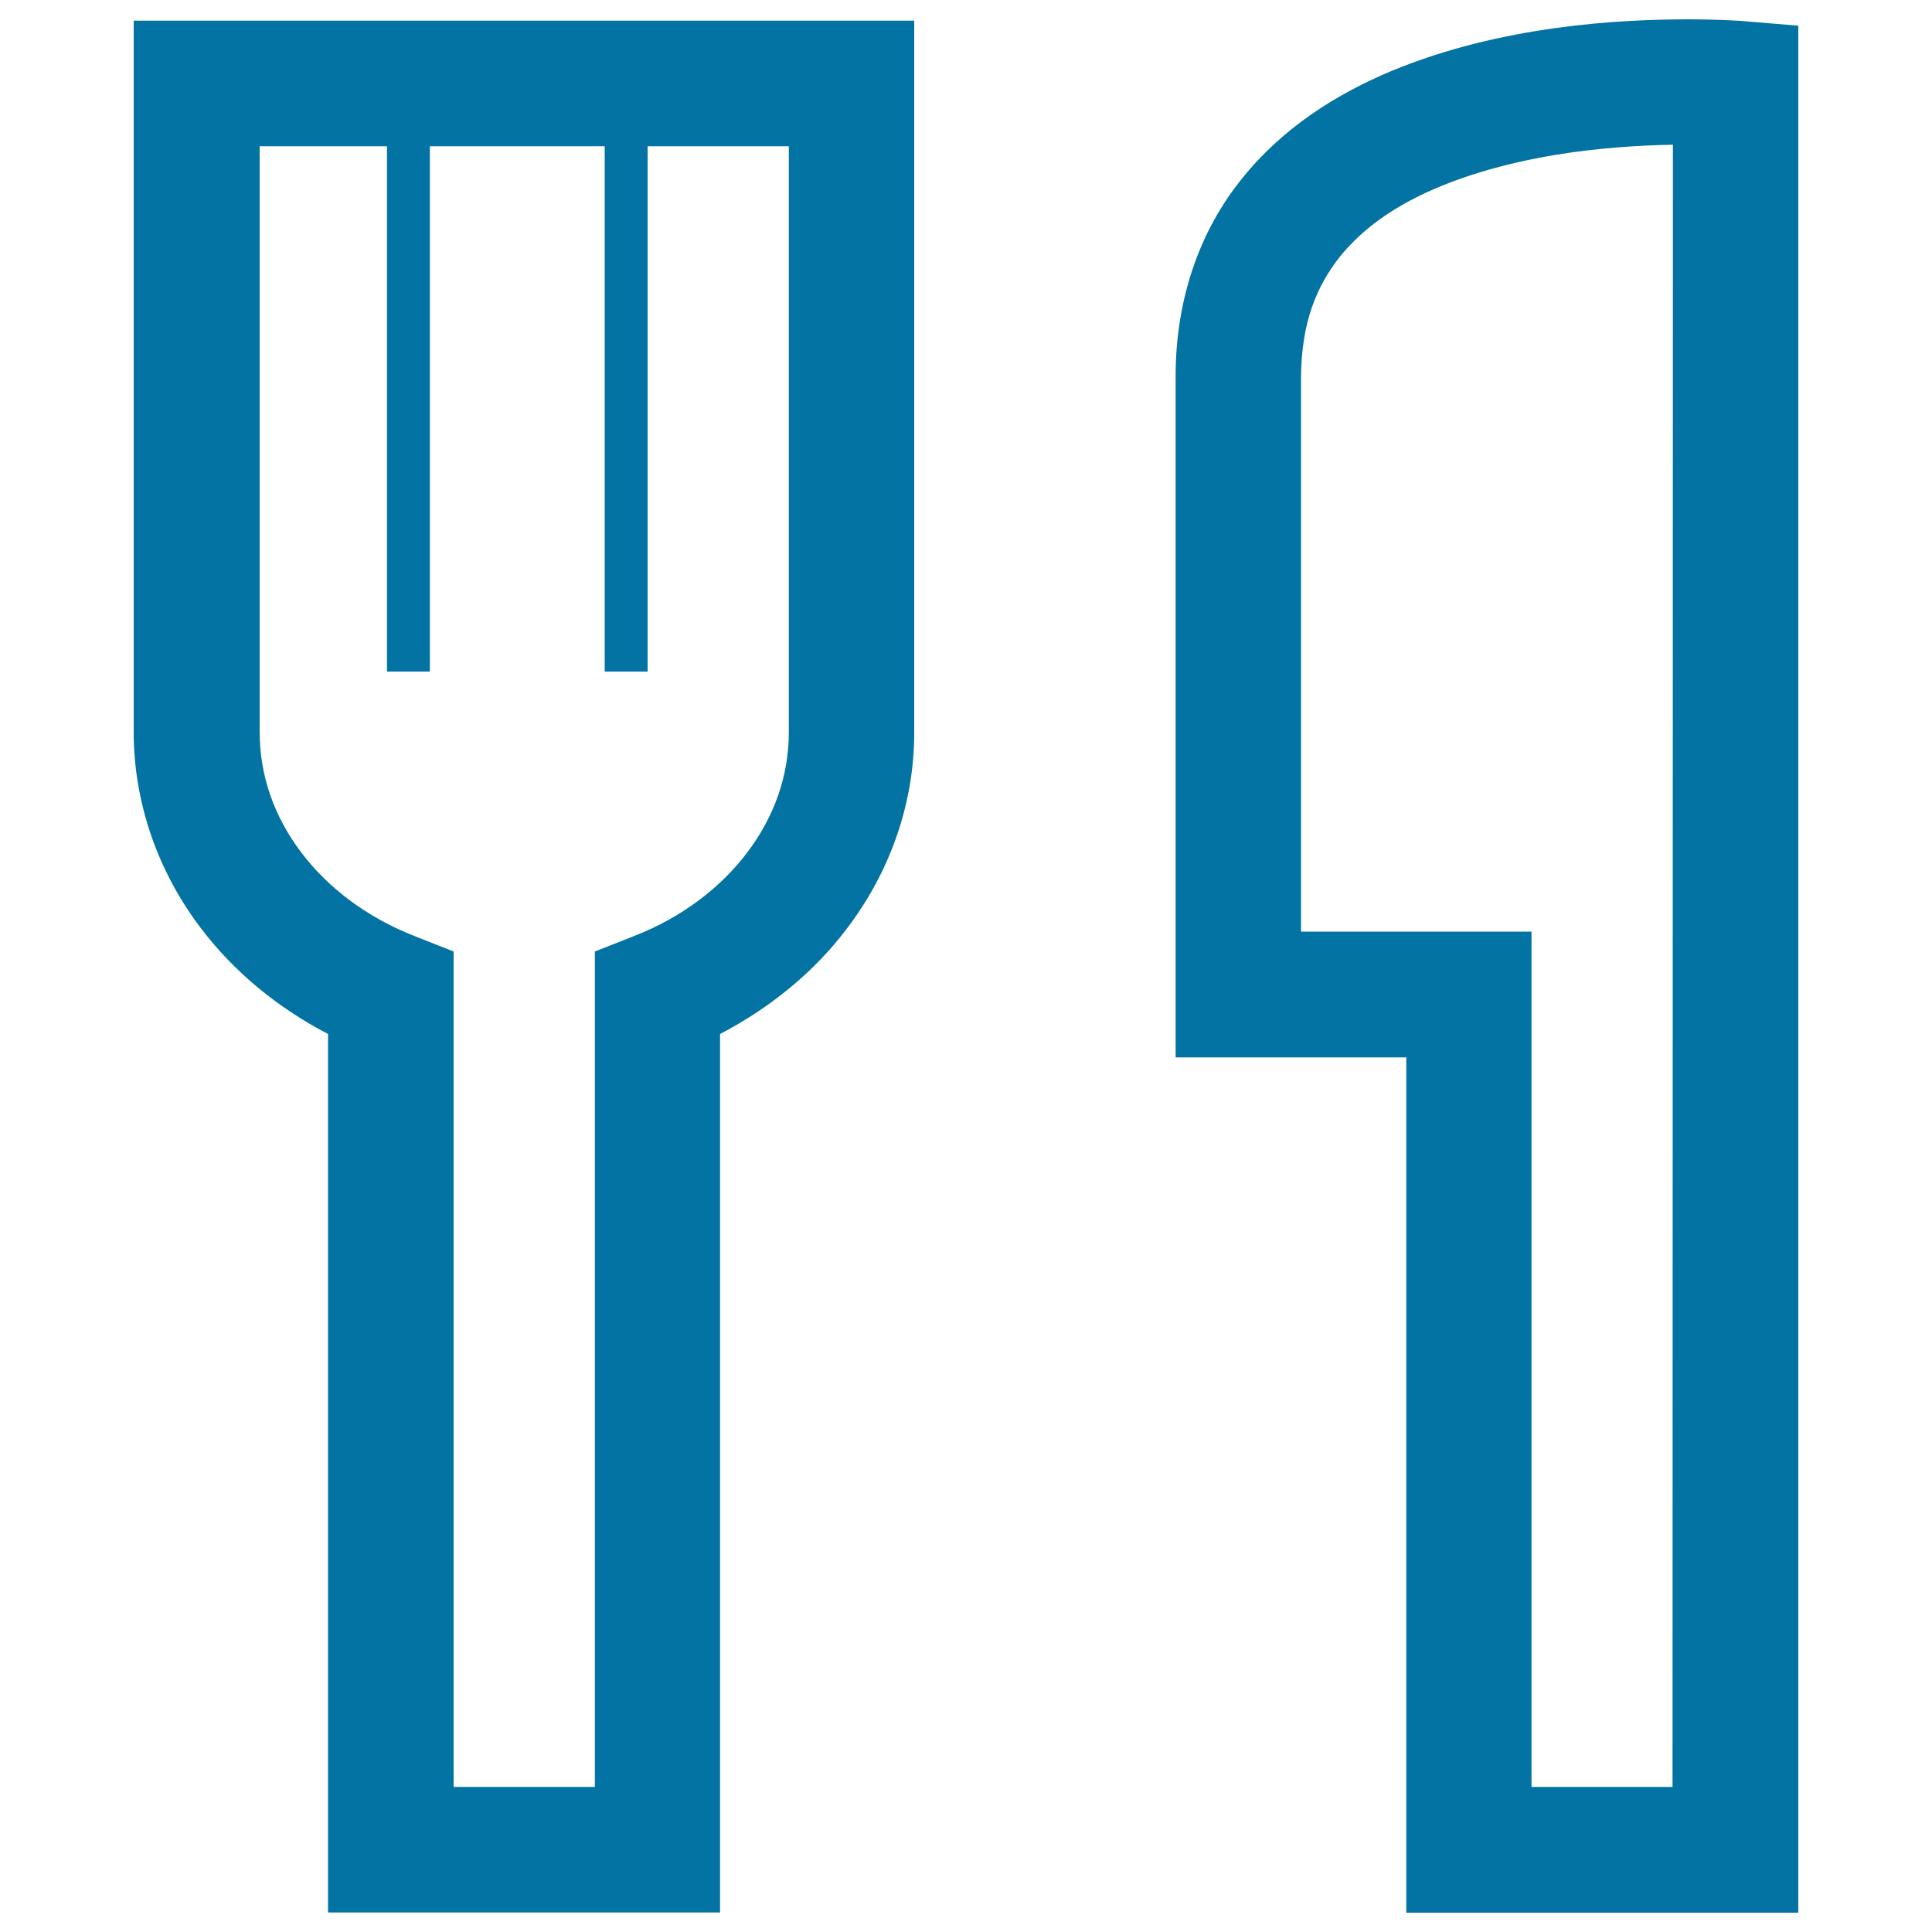 <svg xmlns="http://www.w3.org/2000/svg" viewBox="0 0 1000 1000" style="fill:#0273a2">
<title>Order SVG icon</title>
<path d="M69.2,43.2v335.5c0,37.7,13,73,34.6,101.5c17.3,22.9,39.9,41.4,66,55v454.7h202.9V535.2c26-13.6,48.8-32.1,65.9-54.9c21.6-28.5,34.7-63.8,34.6-101.5V10.7h-404V43.2z M134.2,75.7h66.1v271.9h22.2V75.7H313v271.9h22.2V75.7h73.1v303.1c0,22.9-7.6,44-21.5,62.4c-13.8,18.3-34,33.7-58.4,43.2l-20.5,8.1v432.4h-73.1V492.5l-20.5-8.1c-24.4-9.6-44.6-24.9-58.4-43.2c-13.9-18.4-21.5-39.5-21.5-62.4V75.7z"/><path d="M900.8,10.8c-0.6,0-11.1-0.8-27.7-0.8c-34.7,0.1-95.8,3.1-152.8,26.7c-28.4,11.9-56.3,29.3-77.5,55.8c-21.3,26.3-34.5,61.7-34.3,103.1c0,86.4,0,166.3,0,224.4c0,58.2,0,94.7,0,94.8v32.5h119.4V990h202.9V13.3L900.8,10.8z M865.7,924.9h-73V482.2H673.4c0-52.4,0-162.6,0-286.8c0.2-28.4,7.9-47,20.1-62.5c9.3-11.5,21.5-21.2,36.4-29.1C752,92,779.3,84.4,805.5,80.1c22.6-3.7,44.1-4.9,60.4-5.2L865.7,924.9L865.7,924.9z"/>
</svg>